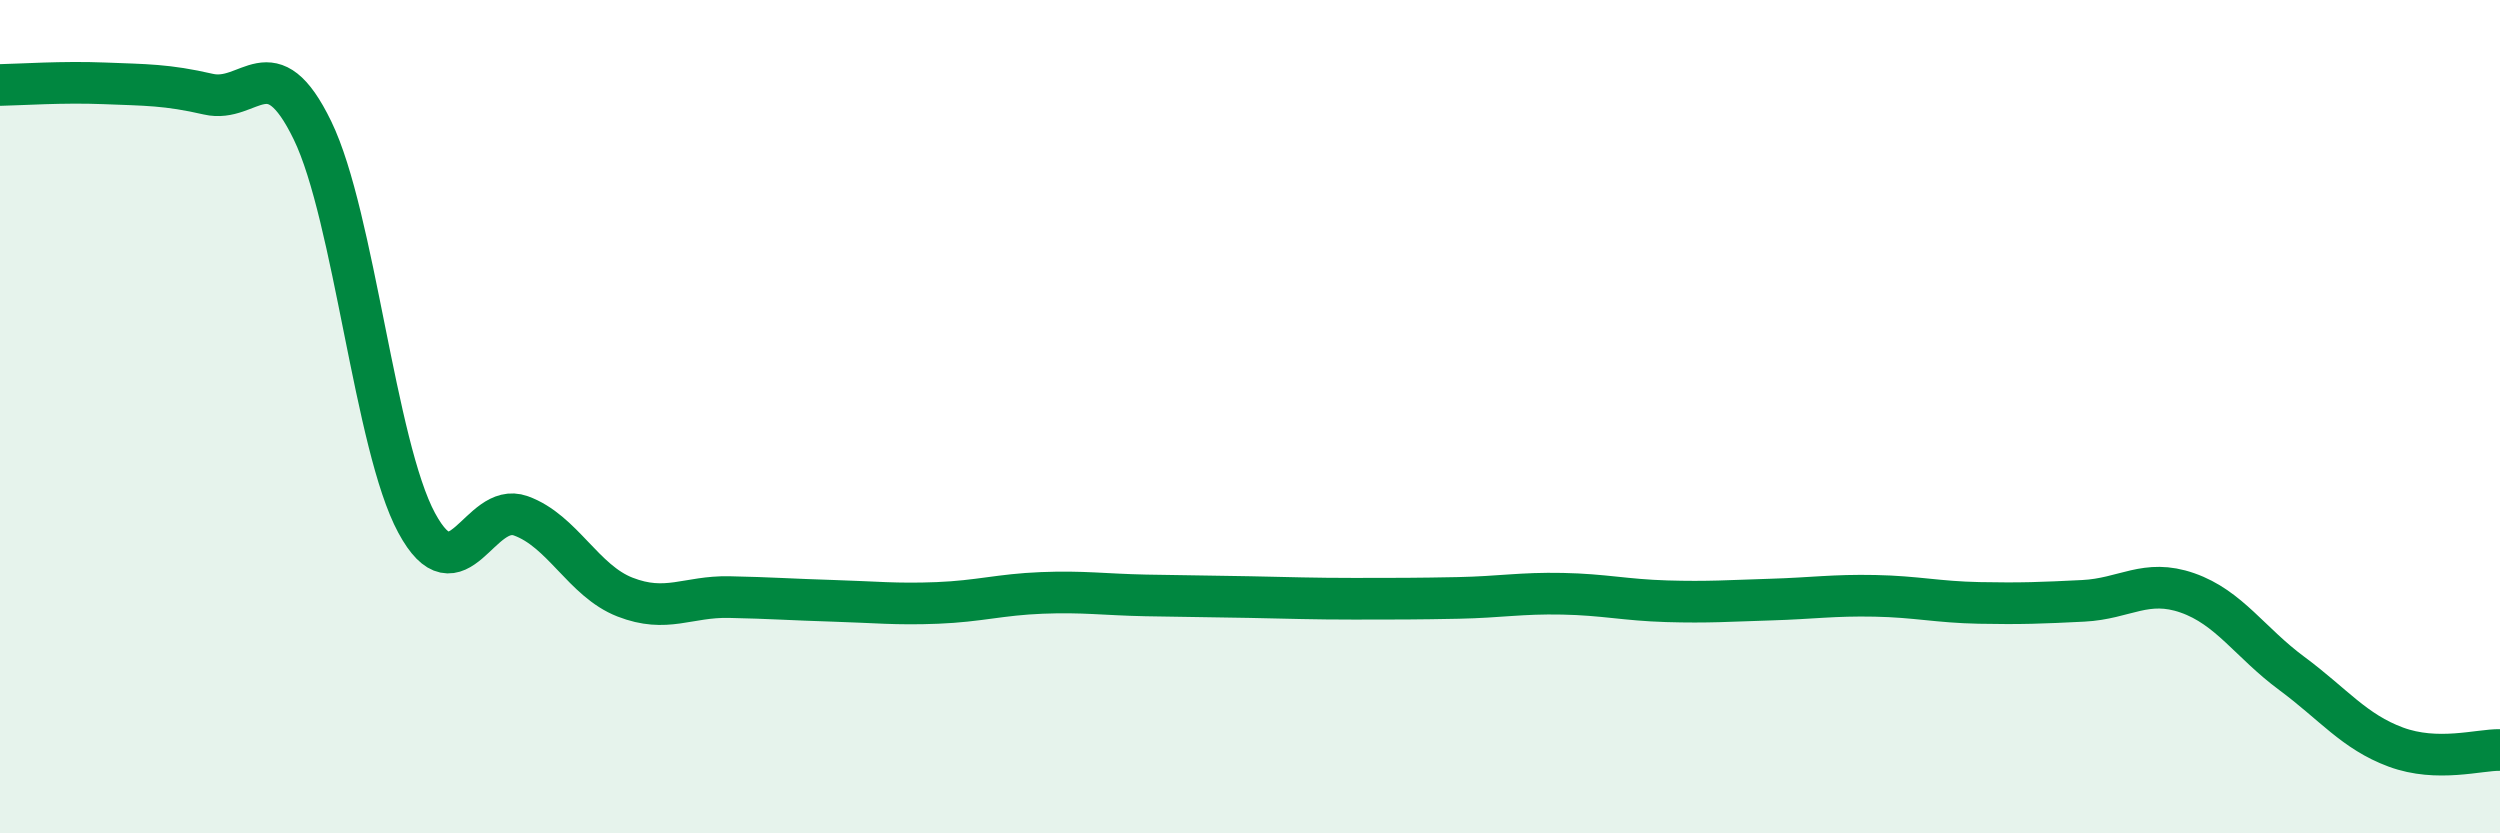 
    <svg width="60" height="20" viewBox="0 0 60 20" xmlns="http://www.w3.org/2000/svg">
      <path
        d="M 0,2.04 C 0.5,2.03 1.5,1.96 2.5,2 C 3.5,2.04 4,2.03 5,2.26 C 6,2.49 6.5,1.07 7.5,3.13 C 8.5,5.19 9,10.7 10,12.55 C 11,14.4 11.5,12.02 12.5,12.38 C 13.5,12.74 14,13.94 15,14.33 C 16,14.72 16.5,14.31 17.5,14.33 C 18.5,14.35 19,14.39 20,14.42 C 21,14.45 21.5,14.51 22.5,14.47 C 23.5,14.43 24,14.27 25,14.23 C 26,14.19 26.5,14.27 27.5,14.29 C 28.5,14.31 29,14.31 30,14.33 C 31,14.35 31.5,14.37 32.5,14.37 C 33.5,14.37 34,14.37 35,14.35 C 36,14.33 36.5,14.23 37.5,14.25 C 38.5,14.27 39,14.4 40,14.43 C 41,14.46 41.5,14.42 42.5,14.39 C 43.5,14.36 44,14.28 45,14.3 C 46,14.32 46.5,14.45 47.5,14.47 C 48.5,14.49 49,14.47 50,14.42 C 51,14.37 51.5,13.88 52.5,14.23 C 53.5,14.58 54,15.42 55,16.16 C 56,16.9 56.5,17.56 57.5,17.93 C 58.5,18.3 59.5,17.99 60,18L60 20L0 20Z"
        fill="#008740"
        opacity="0.1"
        stroke-linecap="round"
        stroke-linejoin="round"
      />
      <path
        d="M 0,2.04 C 0.5,2.03 1.5,1.96 2.5,2 C 3.5,2.04 4,2.03 5,2.26 C 6,2.49 6.5,1.07 7.5,3.13 C 8.5,5.19 9,10.7 10,12.55 C 11,14.4 11.5,12.02 12.5,12.38 C 13.5,12.74 14,13.94 15,14.33 C 16,14.72 16.5,14.31 17.5,14.33 C 18.5,14.35 19,14.39 20,14.42 C 21,14.45 21.5,14.51 22.5,14.47 C 23.5,14.43 24,14.27 25,14.23 C 26,14.19 26.5,14.27 27.5,14.29 C 28.5,14.31 29,14.31 30,14.33 C 31,14.35 31.5,14.37 32.5,14.37 C 33.5,14.37 34,14.37 35,14.35 C 36,14.33 36.5,14.23 37.5,14.25 C 38.5,14.27 39,14.4 40,14.43 C 41,14.46 41.5,14.42 42.5,14.39 C 43.5,14.36 44,14.28 45,14.3 C 46,14.32 46.5,14.45 47.5,14.47 C 48.5,14.49 49,14.47 50,14.42 C 51,14.37 51.5,13.88 52.5,14.23 C 53.5,14.58 54,15.42 55,16.16 C 56,16.9 56.5,17.56 57.5,17.93 C 58.5,18.3 59.5,17.99 60,18"
        stroke="#008740"
        stroke-width="1"
        fill="none"
        stroke-linecap="round"
        stroke-linejoin="round"
      />
    </svg>
  